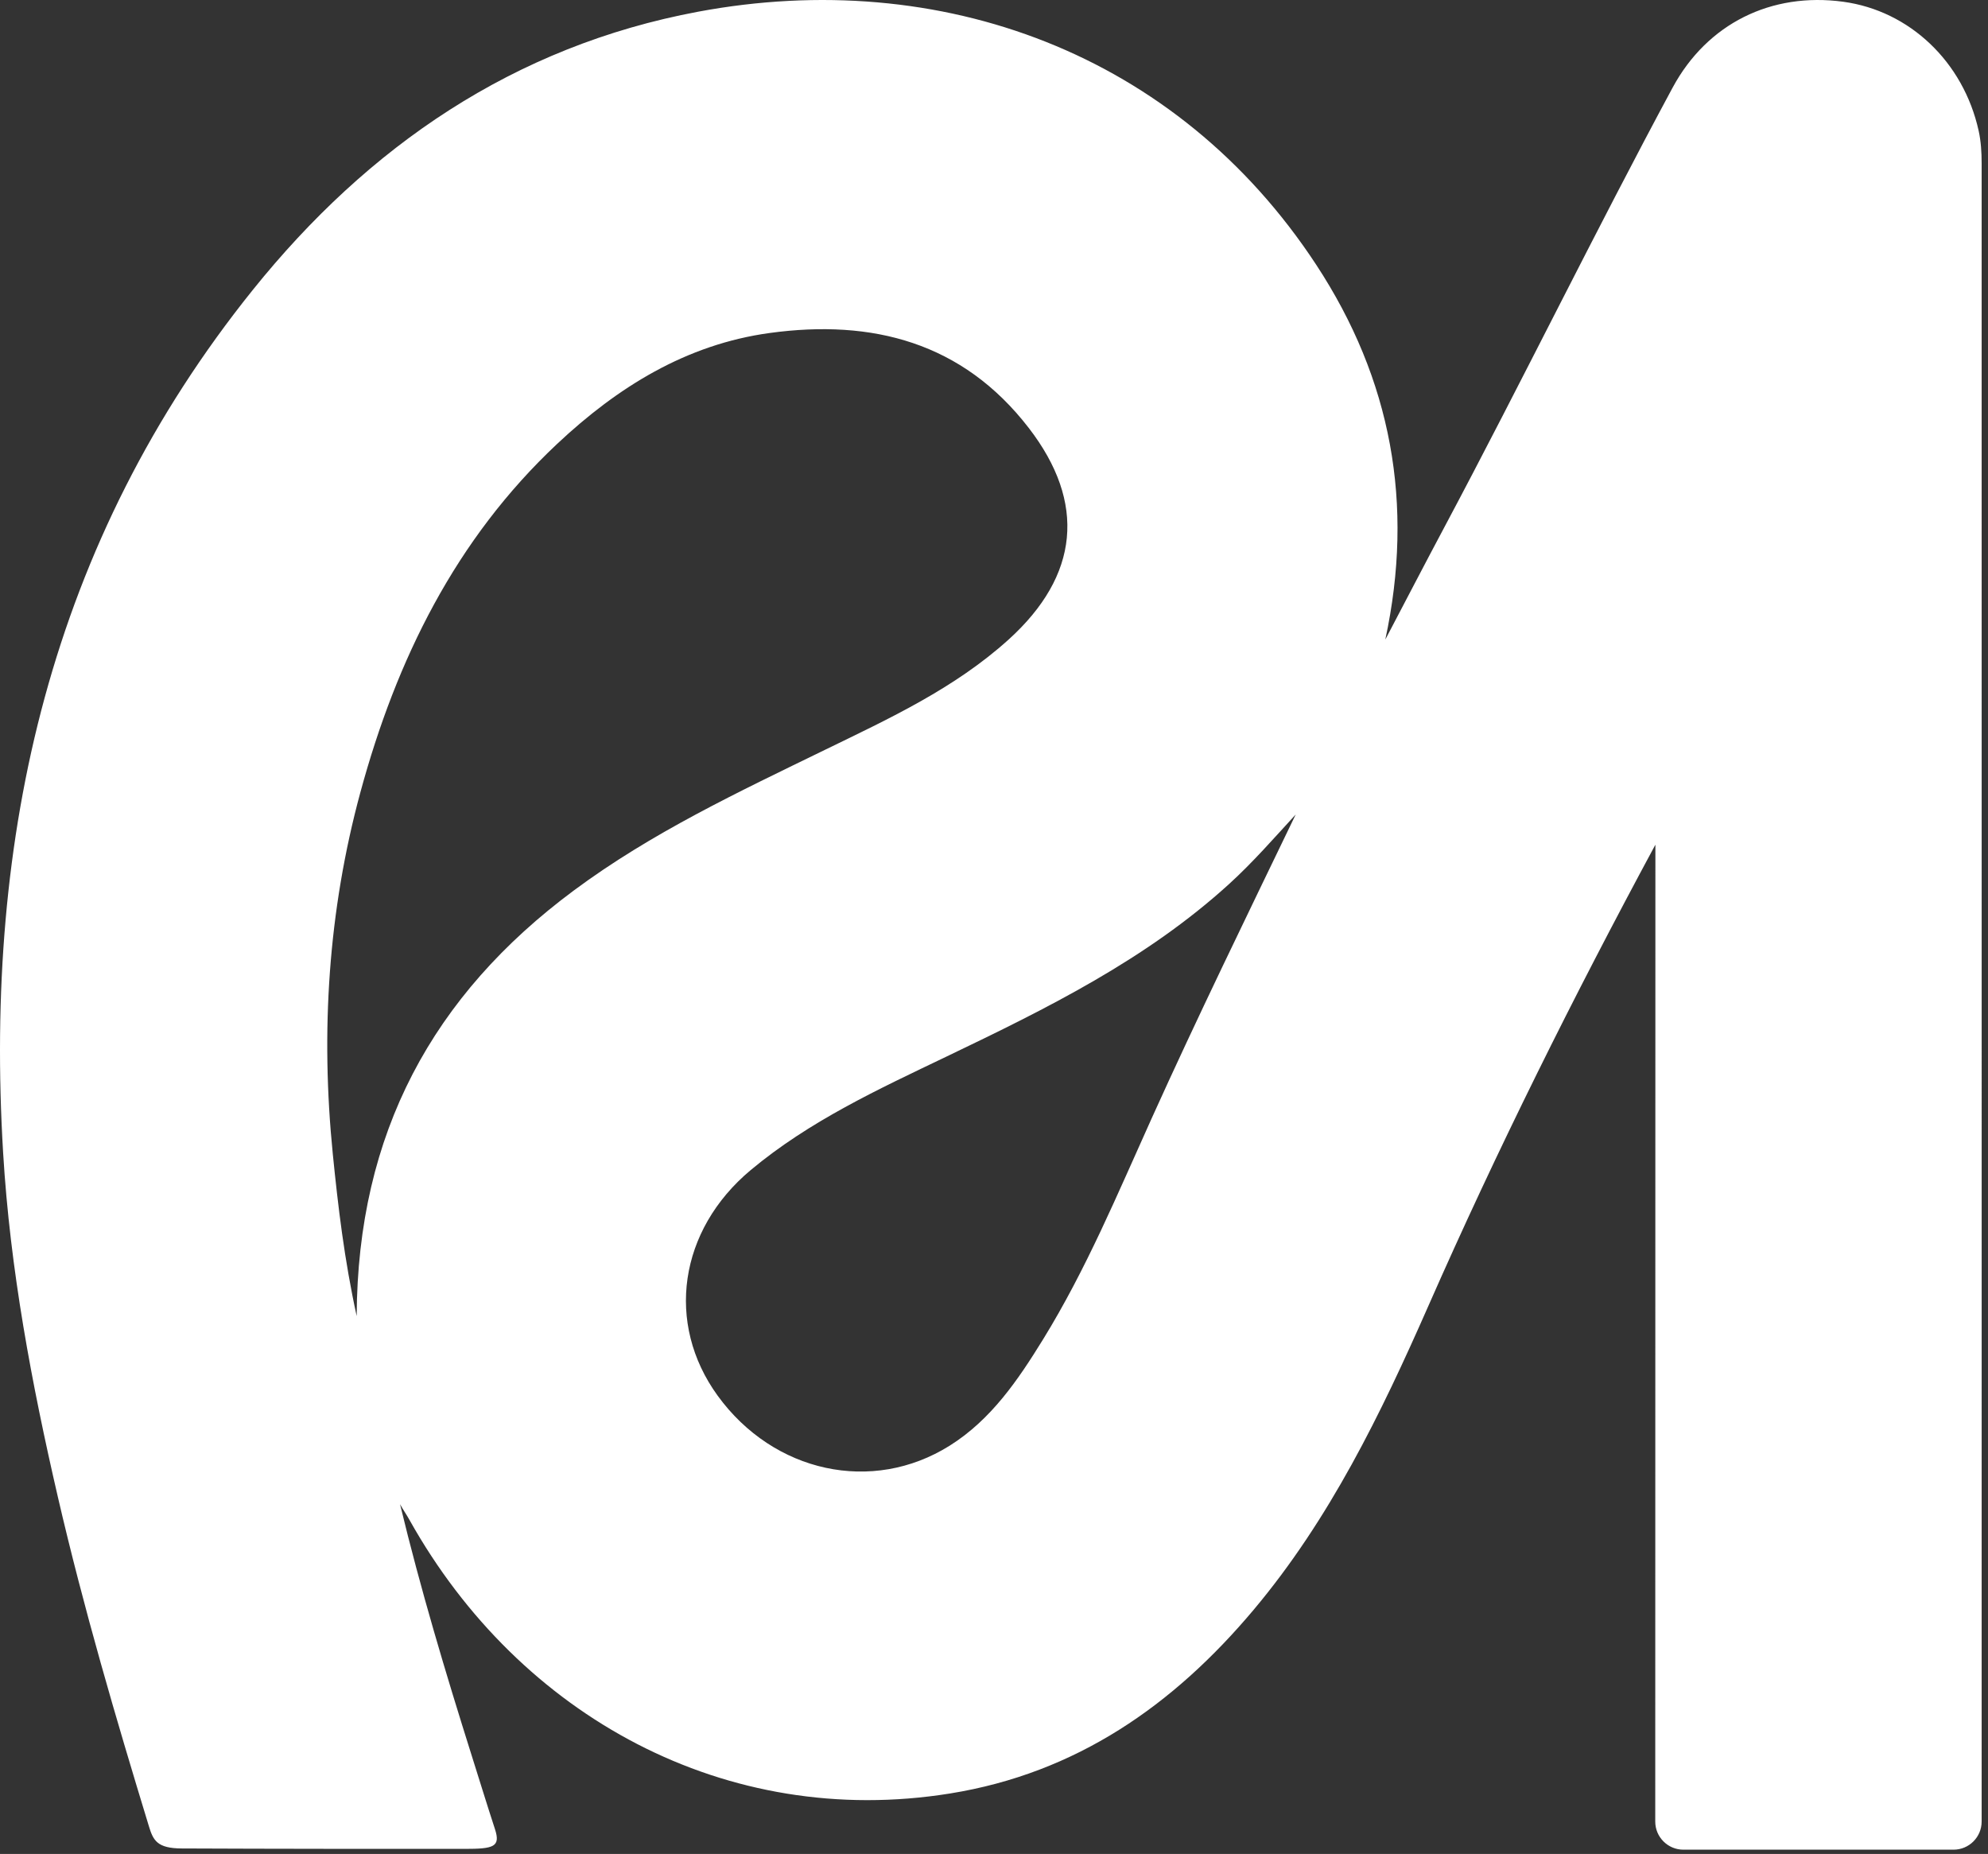 <svg width="207" height="193" viewBox="0 0 207 193" fill="none" xmlns="http://www.w3.org/2000/svg">
<rect x="0" y="0" width="207" height="193" fill="#333333" stroke="none"/>
<path d="M206.338 16.991C206.338 15.864 206.269 14.707 206.025 13.608C204.434 6.426 198.829 1.119 191.925 0.182C184.451 -0.834 177.767 2.438 174.159 9.126C166.215 23.866 158.345 39.962 150.47 54.741C148.371 58.676 146.32 62.636 144.245 66.58C147.282 52.485 144.88 39.484 137.044 27.552C122.573 5.518 97.923 -3.494 72.701 1.217C53.494 4.805 38.325 15.248 26.325 30.178C5.219 56.435 -1.66 87.032 0.327 120.031C1.054 132.129 3.295 144.032 6.024 155.833C8.7 167.399 12.044 178.779 15.506 190.125C15.955 191.6 16.37 192.42 18.923 192.43C28.712 192.474 38.682 192.474 48.383 192.474C51.414 192.474 52.142 192.264 51.537 190.413C50.702 187.865 49.921 185.302 49.11 182.743C46.386 174.102 43.784 165.421 41.655 156.594C41.982 157.185 42.343 157.693 42.646 158.244C54.124 178.75 75.669 190.448 98.914 186.708C112.062 184.594 122.178 177.534 130.531 167.589C138.465 158.147 143.786 147.176 148.713 135.986C155.885 119.689 163.828 103.768 172.367 87.935V90.318C172.367 119.284 172.352 176.123 172.352 189.627C172.352 191.248 173.666 192.557 175.282 192.557H203.408C205.029 192.557 206.338 191.248 206.338 189.627C206.338 170.699 206.347 63.636 206.338 16.996V16.991ZM37.139 137.011C35.85 131.109 35.206 125.631 34.654 120.153C33.375 107.435 34.17 94.834 37.529 82.467C41.279 68.665 47.421 56.152 58.01 46.212C64.294 40.314 71.437 35.856 80.147 34.665C90.819 33.205 100.227 35.622 107.116 44.547C113.141 52.349 112.364 59.926 105.036 66.566C99.402 71.663 92.596 74.802 85.873 78.073C76.88 82.453 67.829 86.7 59.744 92.705C45.068 103.597 37.222 117.976 37.139 137.011ZM119.893 116.477C116.382 124.244 113.106 132.134 108.615 139.423C106.003 143.661 103.205 147.787 98.889 150.496C90.819 155.559 80.552 153.308 74.732 145.302C69.264 137.778 70.68 128.057 78.174 121.803C84.291 116.696 91.463 113.391 98.572 109.983C108.991 104.989 119.341 99.897 127.997 92.012C130.463 89.766 132.64 87.266 134.915 84.791C129.833 95.332 124.702 105.834 119.888 116.487V116.477H119.893Z" fill="white"/>
</svg>
